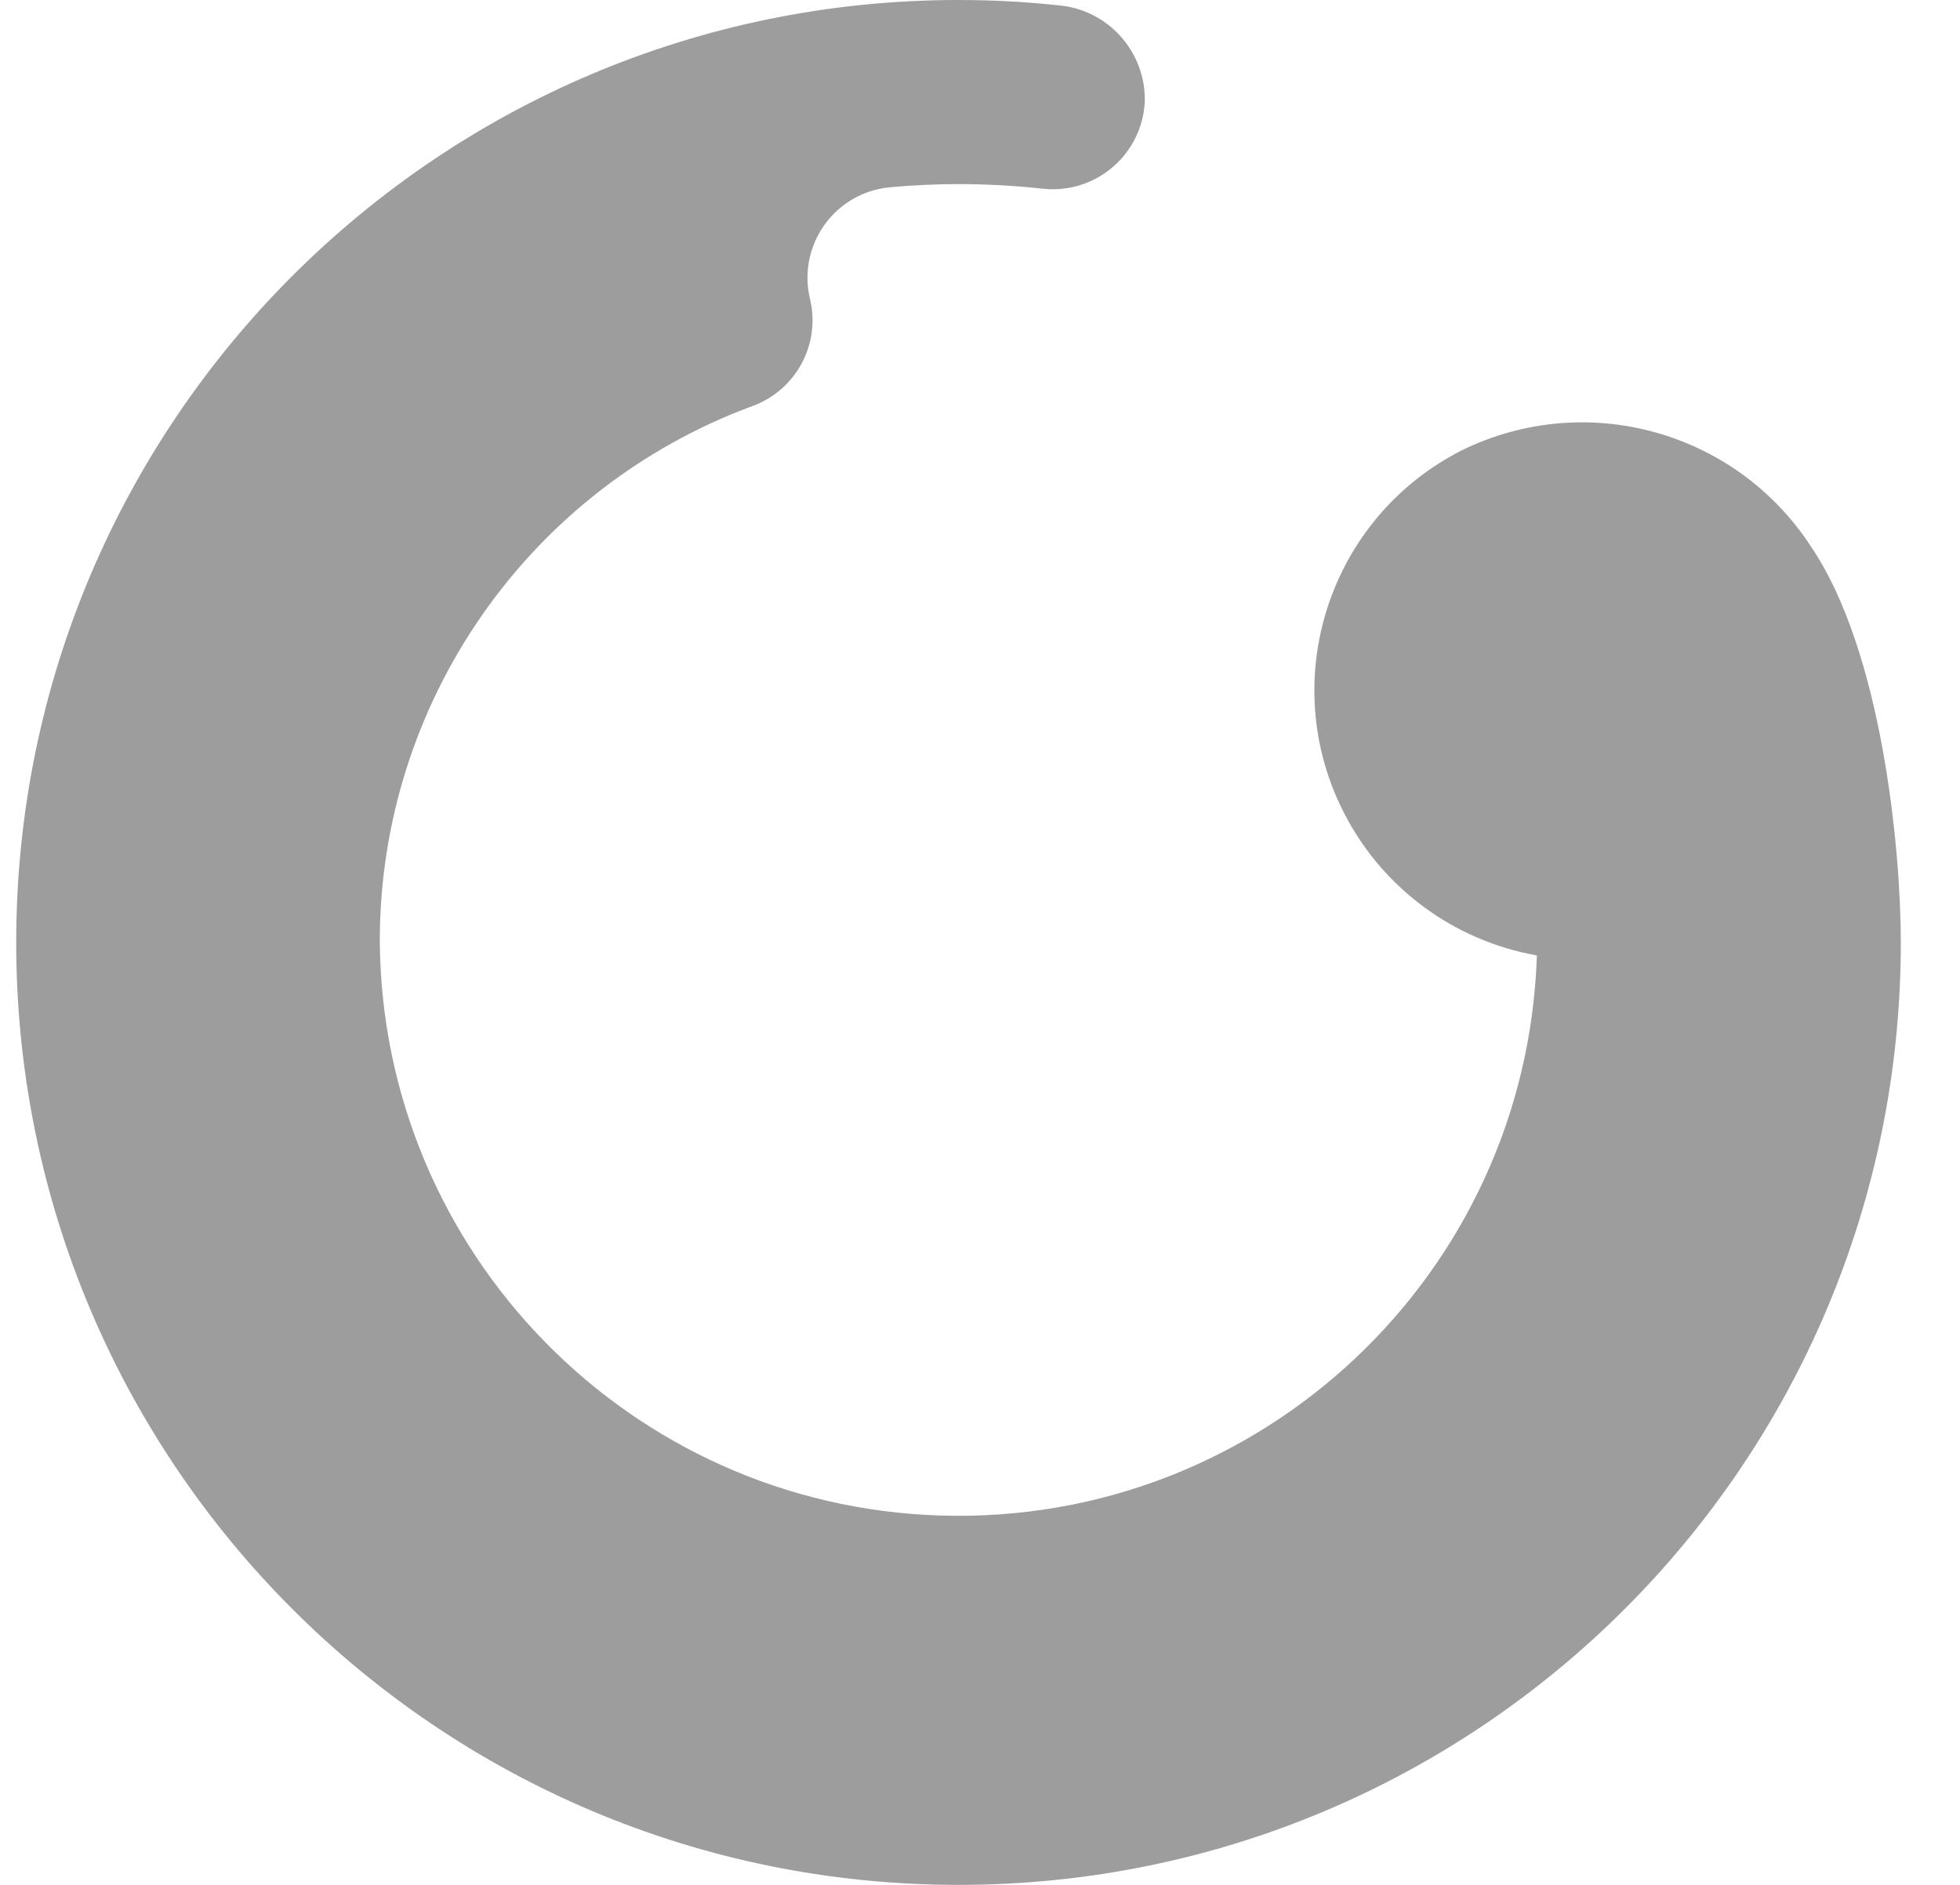<svg width="26" height="25" viewBox="0 0 26 25" fill="none" xmlns="http://www.w3.org/2000/svg">
<path fill-rule="evenodd" clip-rule="evenodd" d="M24.025 7.252C23.026 5.714 21.036 5.165 19.391 5.973C17.633 6.865 16.93 9.014 17.823 10.771C18.331 11.773 19.281 12.477 20.387 12.672C20.252 16.909 16.709 20.235 12.471 20.101C8.356 19.971 5.076 16.616 5.038 12.498C5.031 9.326 7.004 6.486 9.98 5.386C10.552 5.179 10.881 4.58 10.75 3.986L10.741 3.948C10.595 3.299 11.003 2.654 11.653 2.508C11.706 2.496 11.76 2.488 11.814 2.483C12.113 2.456 12.413 2.442 12.715 2.442C13.088 2.442 13.461 2.462 13.833 2.503C14.504 2.576 15.107 2.092 15.18 1.421C15.183 1.399 15.184 1.377 15.186 1.355C15.204 0.689 14.699 0.125 14.036 0.07C13.597 0.023 13.156 0 12.715 0C5.811 0 0.215 5.597 0.215 12.5C0.215 19.404 5.811 25 12.715 25C19.619 25 25.215 19.404 25.215 12.5C25.215 11.278 24.969 8.644 24.025 7.252Z" fill="#9D9D9D"/>
</svg>
